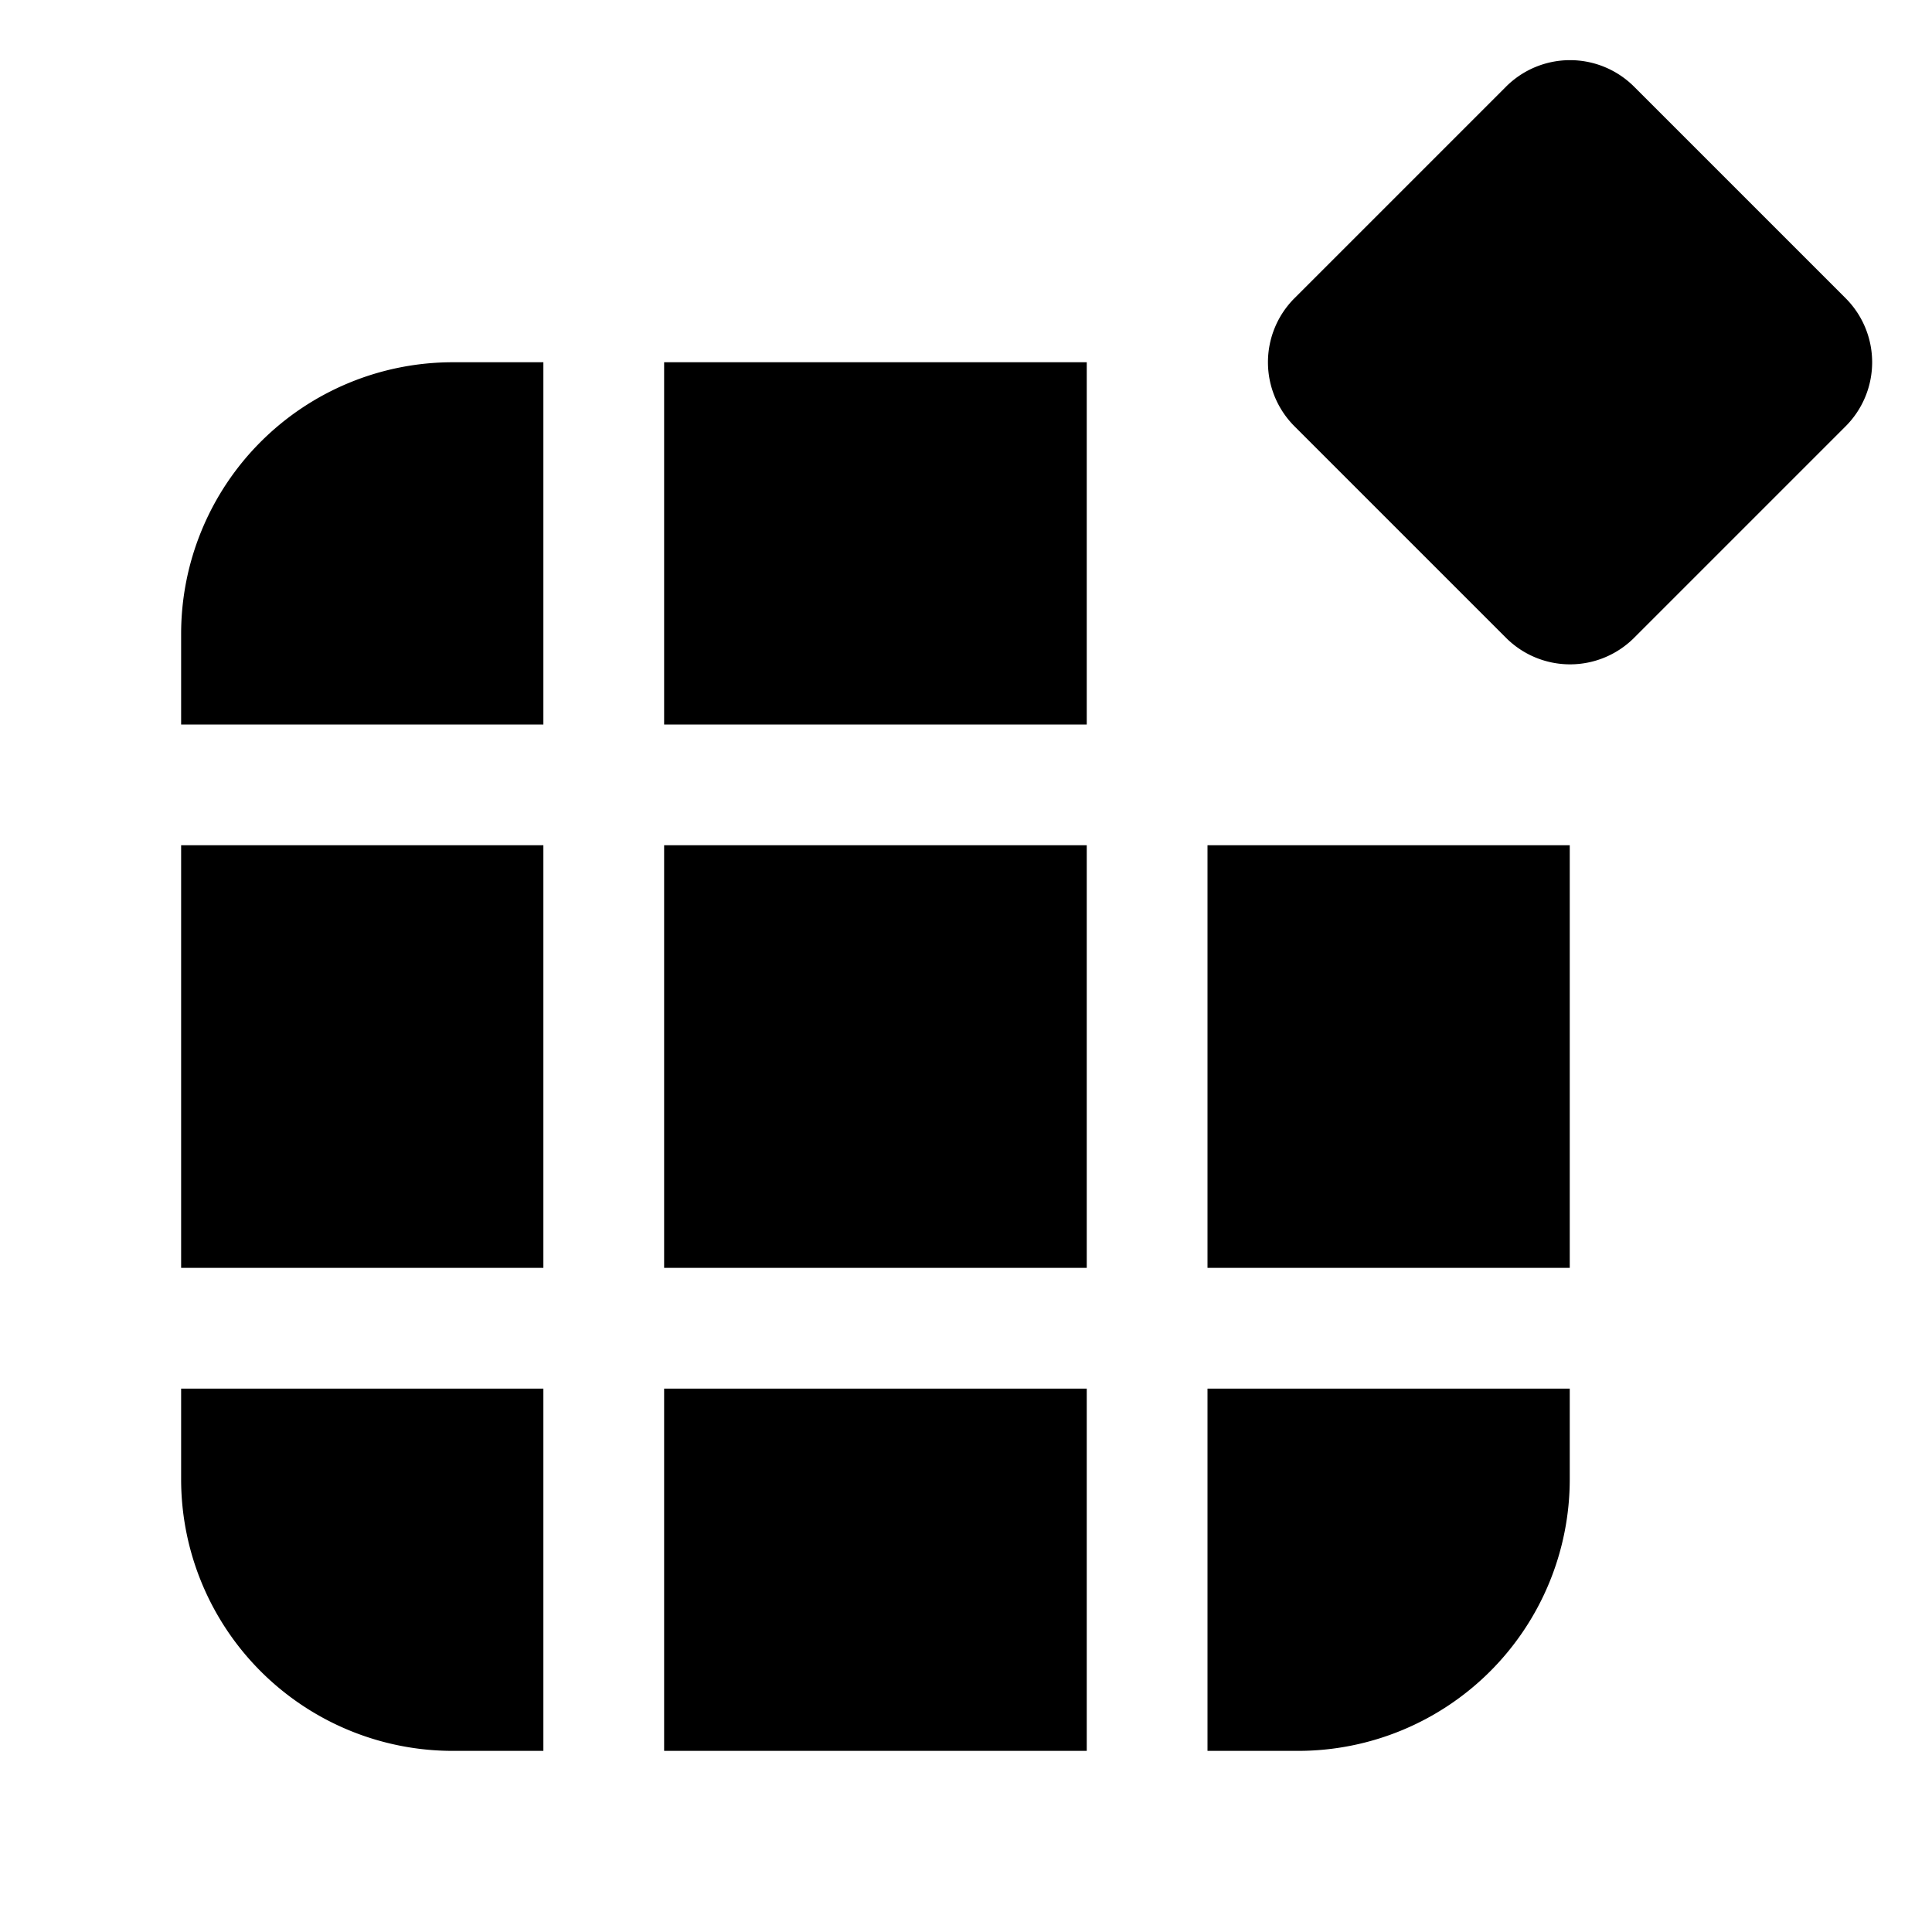 <svg width="32" height="32" viewBox="0 0 32 32" xmlns="http://www.w3.org/2000/svg"><path d="M9 29H7.5A4.5 4.5 0 0 1 3 24.5V23h6v6Zm9 0h-7v-6h7v6Zm8-4.5a4.5 4.5 0 0 1-4.5 4.5H20v-6h6v1.5ZM9 21H3v-7h6v7Zm9 0h-7v-7h7v7Zm8 0h-6v-7h6v7ZM9 12H3v-1.5A4.5 4.5 0 0 1 7.5 6H9v6Zm9 0h-7V6h7v6Zm6.94-10.56a1.5 1.5 0 0 1 2.13 0l3.5 3.5a1.5 1.5 0 0 1 0 2.12l-3.5 3.5a1.5 1.5 0 0 1-2.13 0l-3.5-3.5a1.5 1.5 0 0 1 0-2.12l3.5-3.5Z"/></svg>